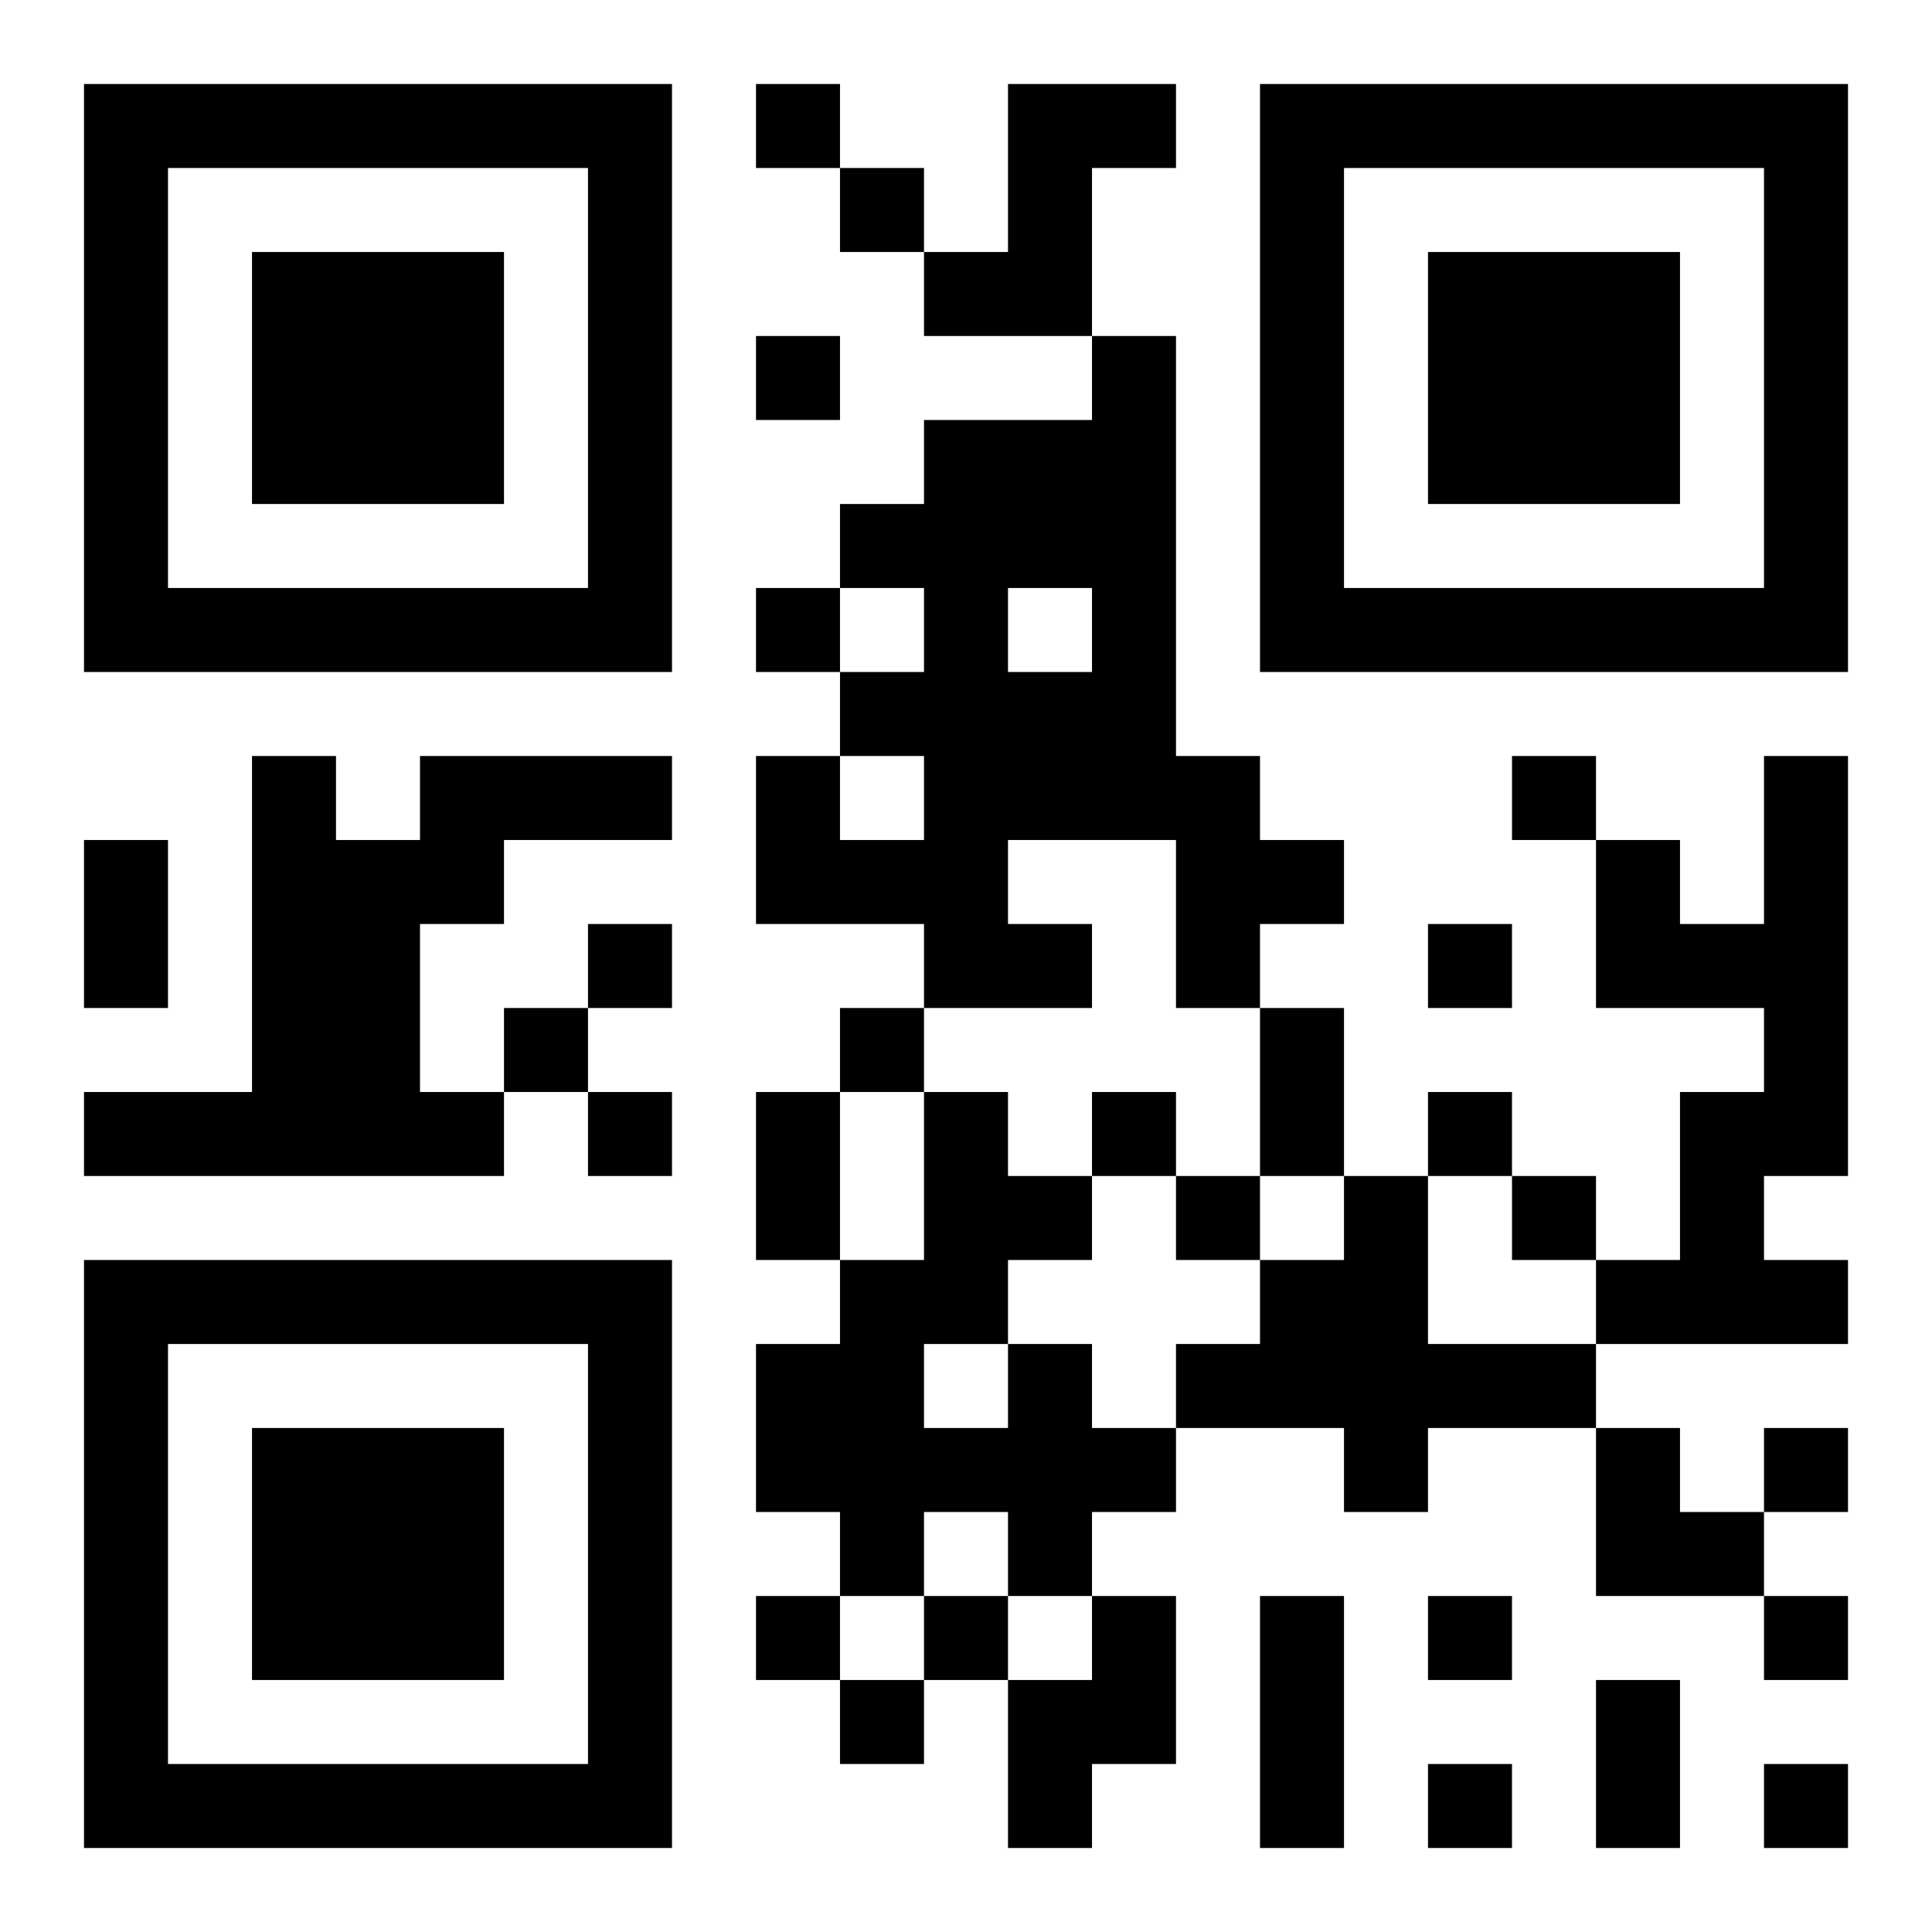 <?xml version="1.0" encoding="UTF-8"?>
<!DOCTYPE svg PUBLIC "-//W3C//DTD SVG 1.1//EN" "http://www.w3.org/Graphics/SVG/1.1/DTD/svg11.dtd">
<svg xmlns="http://www.w3.org/2000/svg" version="1.1" viewBox="0 0 23 23" stroke="none">
	<rect width="100%" height="100%" fill="#ffffff"/>
	<path d="M1,1h7v1h-7z M9,1h1v1h-1z M12,1h1v3h-1z M13,1h1v1h-1z M15,1h7v1h-7z M1,2h1v6h-1z M7,2h1v6h-1z M10,2h1v1h-1z M15,2h1v6h-1z M21,2h1v6h-1z M3,3h3v3h-3z M11,3h1v1h-1z M17,3h3v3h-3z M9,4h1v1h-1z M13,4h1v6h-1z M11,5h1v7h-1z M12,5h1v2h-1z M10,6h1v1h-1z M2,7h5v1h-5z M9,7h1v1h-1z M16,7h5v1h-5z M10,8h1v1h-1z M12,8h1v2h-1z M3,9h1v5h-1z M5,9h3v1h-3z M9,9h1v2h-1z M14,9h1v3h-1z M18,9h1v1h-1z M21,9h1v5h-1z M1,10h1v2h-1z M4,10h1v4h-1z M5,10h1v1h-1z M10,10h1v1h-1z M15,10h1v1h-1z M19,10h1v2h-1z M7,11h1v1h-1z M12,11h1v1h-1z M17,11h1v1h-1z M20,11h1v1h-1z M6,12h1v1h-1z M10,12h1v1h-1z M15,12h1v2h-1z M1,13h2v1h-2z M5,13h1v1h-1z M7,13h1v1h-1z M9,13h1v2h-1z M11,13h1v3h-1z M13,13h1v1h-1z M17,13h1v1h-1z M20,13h1v3h-1z M12,14h1v1h-1z M14,14h1v1h-1z M16,14h1v4h-1z M18,14h1v1h-1z M1,15h7v1h-7z M10,15h1v4h-1z M15,15h1v2h-1z M19,15h1v1h-1z M21,15h1v1h-1z M1,16h1v6h-1z M7,16h1v6h-1z M9,16h1v2h-1z M12,16h1v3h-1z M14,16h1v1h-1z M17,16h2v1h-2z M3,17h3v3h-3z M11,17h1v1h-1z M13,17h1v1h-1z M19,17h1v2h-1z M21,17h1v1h-1z M20,18h1v1h-1z M9,19h1v1h-1z M11,19h1v1h-1z M13,19h1v2h-1z M15,19h1v3h-1z M17,19h1v1h-1z M21,19h1v1h-1z M10,20h1v1h-1z M12,20h1v2h-1z M19,20h1v2h-1z M2,21h5v1h-5z M17,21h1v1h-1z M21,21h1v1h-1z" fill="#000000"/>
</svg>
